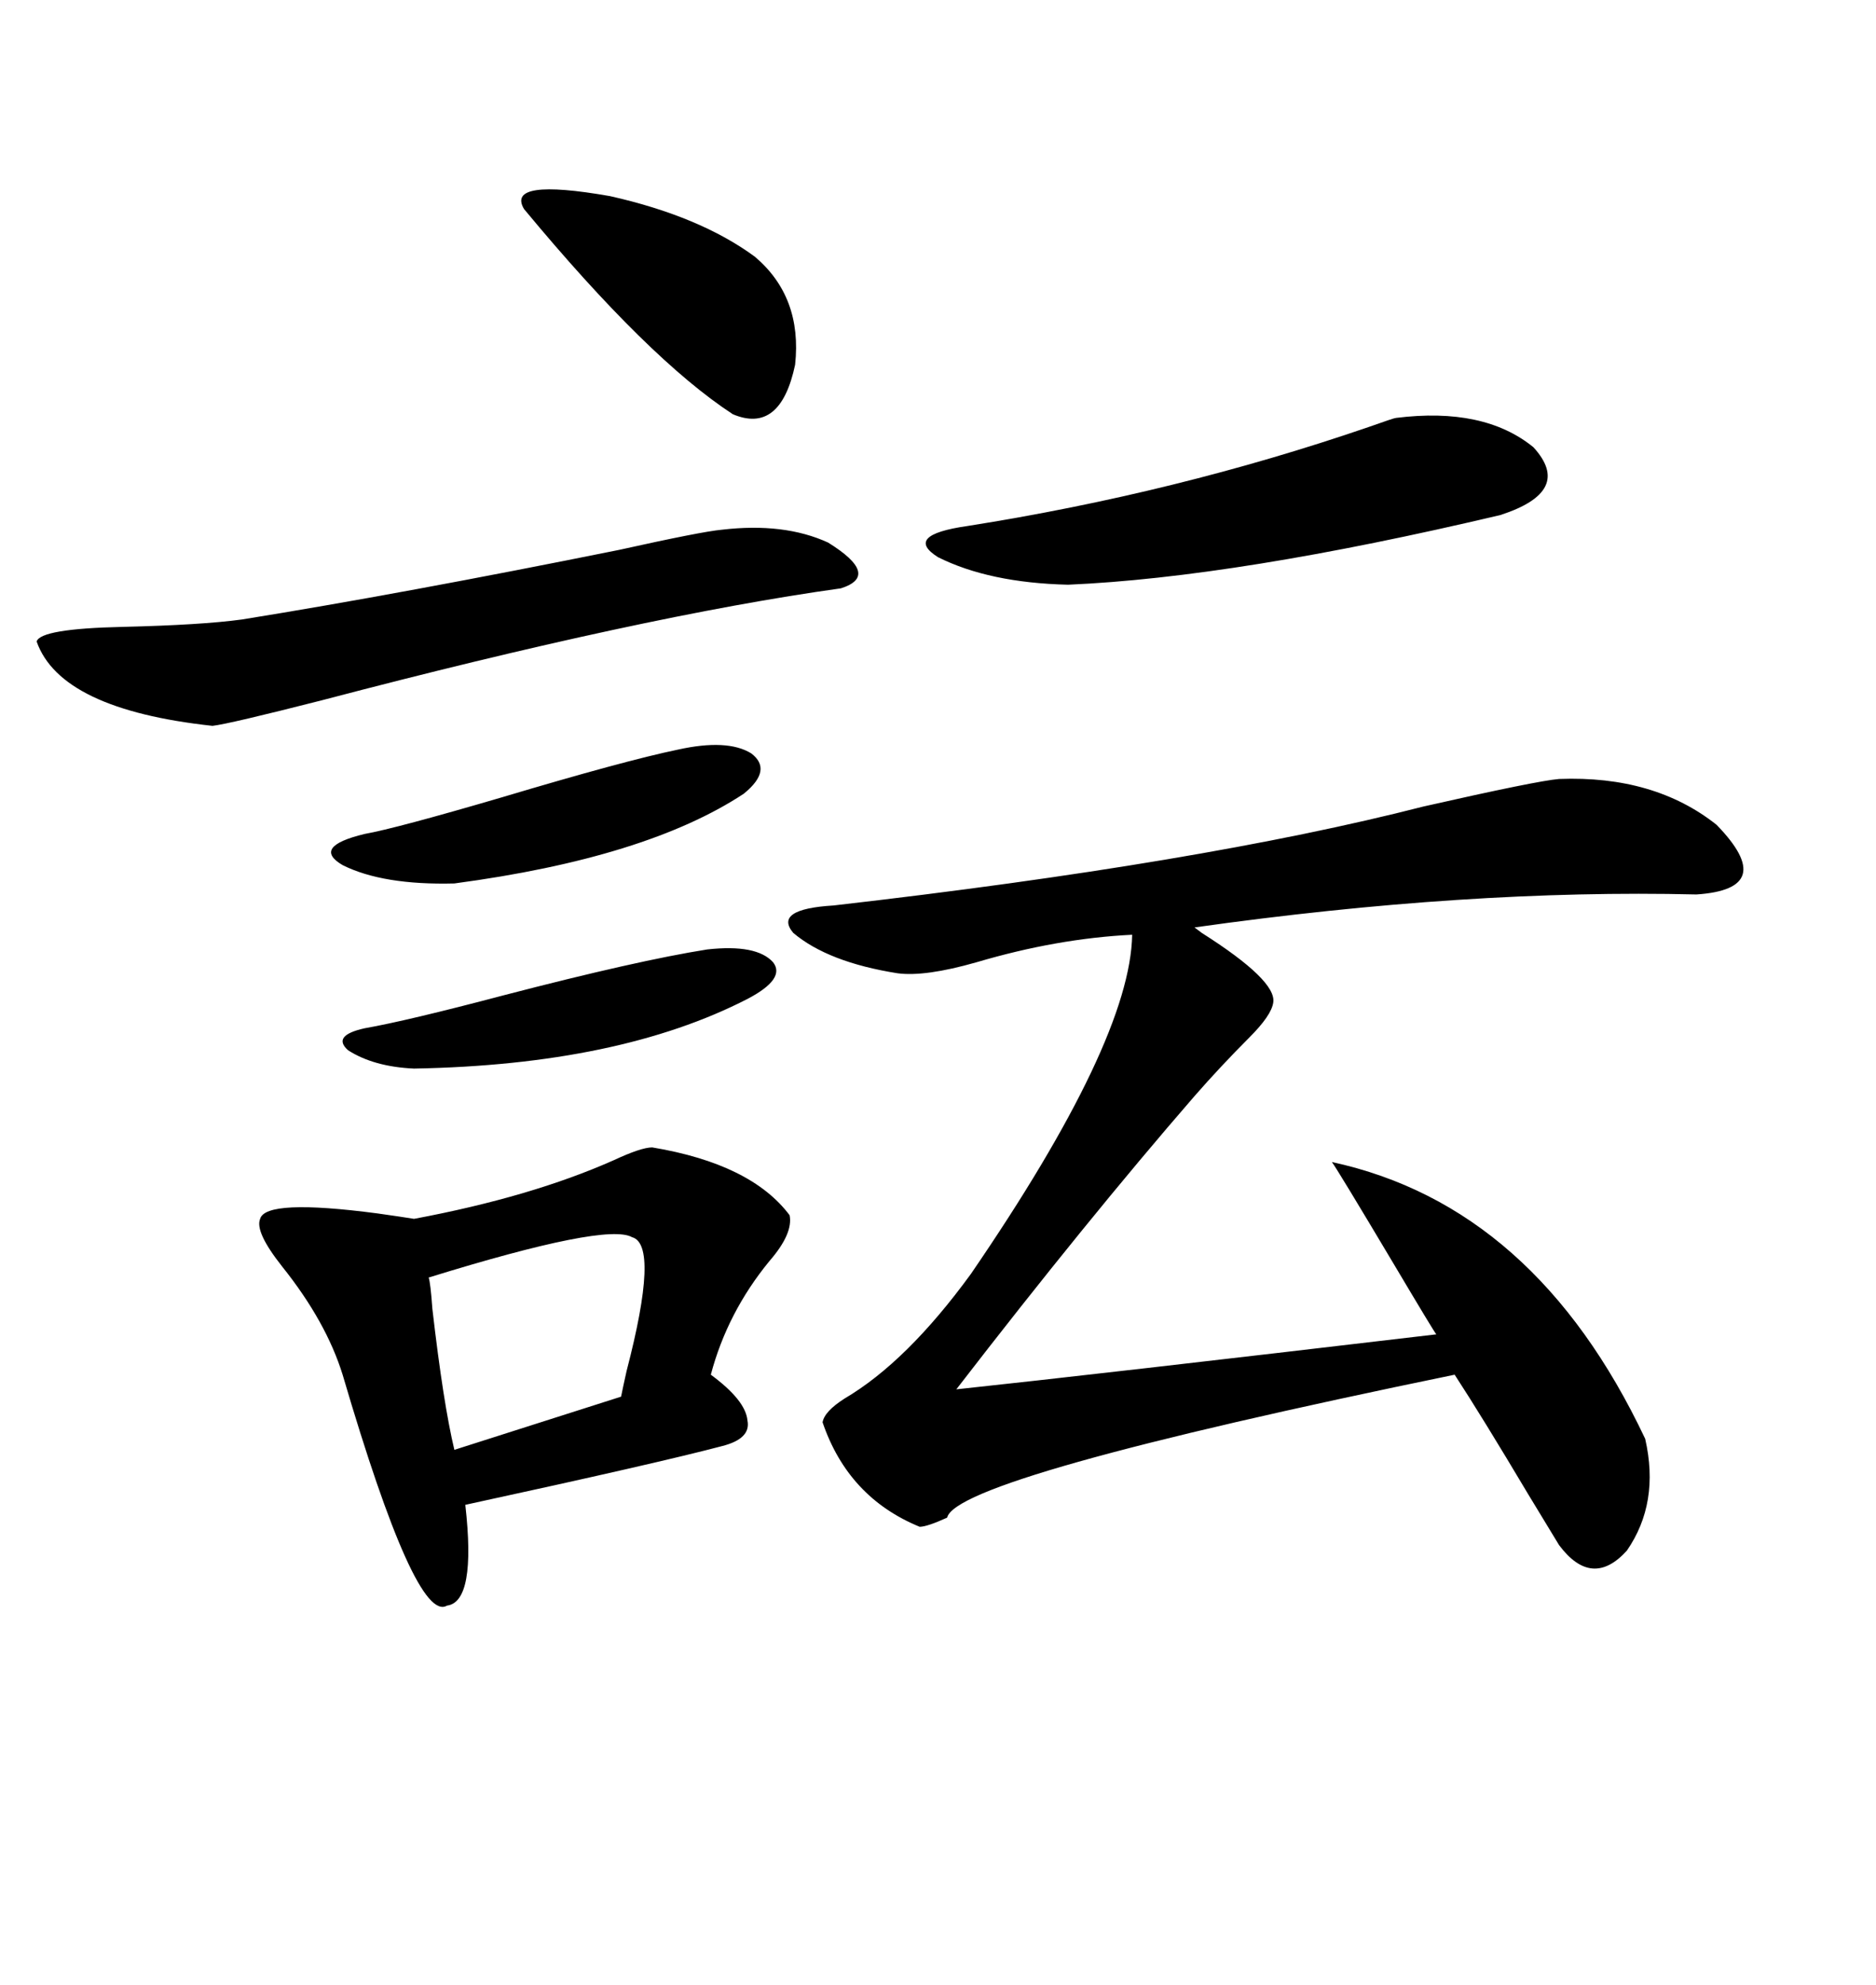 <svg xmlns="http://www.w3.org/2000/svg" xmlns:xlink="http://www.w3.org/1999/xlink" width="300" height="317.285"><path d="M249.32 124.51L249.32 124.51Q264.55 123.93 274.51 131.84L274.51 131.84Q284.47 142.09 271.29 142.97L271.29 142.97Q234.67 142.09 191.02 148.24L191.02 148.24Q191.02 148.24 192.19 149.12L192.19 149.12Q204.20 156.74 203.61 160.25L203.61 160.25Q203.32 162.30 199.80 165.82L199.80 165.82Q195.12 170.51 191.02 175.20L191.02 175.20Q173.73 195.12 152.93 222.07L152.93 222.07Q174.90 219.73 229.69 213.28L229.69 213.28Q229.39 212.99 222.95 202.15L222.95 202.15Q213.87 186.91 212.99 185.74L212.99 185.74Q245.51 192.77 263.09 229.98L263.09 229.98Q265.43 240.23 260.16 247.85L260.16 247.85Q254.59 254.00 249.32 246.97L249.32 246.97Q248.44 245.51 244.34 238.77L244.34 238.77Q237.01 226.46 232.62 219.73L232.62 219.73Q152.93 236.13 151.46 242.58L151.46 242.58Q148.24 244.04 147.07 244.04L147.07 244.04Q135.64 239.36 131.54 227.34L131.54 227.34Q131.84 225.59 135.06 223.54L135.06 223.54Q145.02 217.68 155.27 203.61L155.27 203.61Q180.76 166.41 181.05 149.41L181.05 149.41Q169.04 150 156.15 153.81L156.15 153.81Q147.95 156.15 143.55 155.57L143.55 155.57Q132.42 153.81 126.86 149.12L126.86 149.12Q123.63 145.31 133.30 144.73L133.30 144.73Q192.19 137.99 227.64 128.91L227.64 128.91Q245.80 124.80 249.32 124.51ZM104.30 183.40L104.30 183.40Q120.12 186.04 126.27 194.24L126.27 194.24Q126.86 197.17 123.05 201.56L123.05 201.56Q116.31 209.77 113.67 219.73L113.67 219.73Q119.24 223.83 119.53 227.05L119.53 227.05Q120.12 229.98 115.43 231.15L115.43 231.15Q105.47 233.79 74.41 240.53L74.41 240.53Q76.17 256.05 71.48 256.64L71.48 256.64Q66.50 259.57 54.79 219.73L54.79 219.73Q52.15 211.23 45.12 202.44L45.12 202.44Q40.72 196.88 41.60 194.82L41.60 194.82Q42.48 191.60 60.35 193.95L60.35 193.95Q64.45 194.53 66.21 194.82L66.21 194.82Q84.96 191.31 98.14 185.45L98.14 185.45Q102.54 183.40 104.30 183.40ZM115.43 84.67L115.43 84.67Q125.39 83.50 132.42 86.72L132.42 86.72Q140.92 91.99 134.47 94.04L134.47 94.04Q102.83 98.44 51.56 111.91L51.56 111.91Q36.62 115.72 33.98 116.02L33.98 116.02Q9.67 113.38 5.86 102.54L5.86 102.54Q6.45 100.49 19.63 100.20L19.63 100.20Q32.23 99.90 38.67 99.02L38.67 99.02Q64.16 94.92 99.02 87.89L99.02 87.89Q112.21 84.96 115.43 84.67ZM223.24 66.80L223.24 66.80Q237.30 65.04 245.21 71.48L245.21 71.48Q251.66 78.52 239.94 82.32L239.94 82.32Q197.75 92.29 170.80 93.46L170.80 93.46Q158.20 93.16 150 89.06L150 89.06Q144.43 85.55 154.69 84.08L154.69 84.08Q188.09 78.81 218.85 68.26L218.85 68.26Q222.95 66.80 223.24 66.80ZM101.07 197.75L101.07 197.75Q96.97 195.41 68.55 204.20L68.55 204.20Q68.85 205.08 69.14 209.18L69.14 209.18Q70.90 224.41 72.66 231.74L72.66 231.74L99.32 223.24Q99.61 221.78 100.20 219.14L100.20 219.14Q105.47 198.93 101.07 197.75ZM120.70 41.02L120.70 41.02Q128.32 47.46 127.15 58.30L127.15 58.30Q124.80 69.43 117.19 66.21L117.19 66.21Q103.71 57.42 83.79 33.40L83.79 33.40Q80.86 28.42 97.56 31.35L97.56 31.35Q111.91 34.57 120.70 41.02ZM108.40 119.82L108.40 119.82Q116.31 118.07 120.12 120.41L120.12 120.41Q123.63 123.05 118.95 126.86L118.95 126.86Q103.42 137.11 72.66 141.21L72.66 141.21Q61.23 141.50 54.79 138.28L54.79 138.28Q49.80 135.35 58.30 133.30L58.30 133.30Q63.28 132.42 80.27 127.44L80.27 127.44Q99.90 121.58 108.40 119.82ZM113.09 151.76L113.09 151.76Q121.00 150.88 123.63 153.81L123.63 153.81Q125.68 156.45 119.53 159.67L119.53 159.67Q99.02 170.21 66.21 170.80L66.21 170.80Q59.77 170.51 55.66 167.87L55.66 167.87Q53.03 165.53 58.30 164.36L58.30 164.36Q65.04 163.18 80.57 159.08L80.57 159.08Q101.95 153.52 113.09 151.76Z"/></svg>